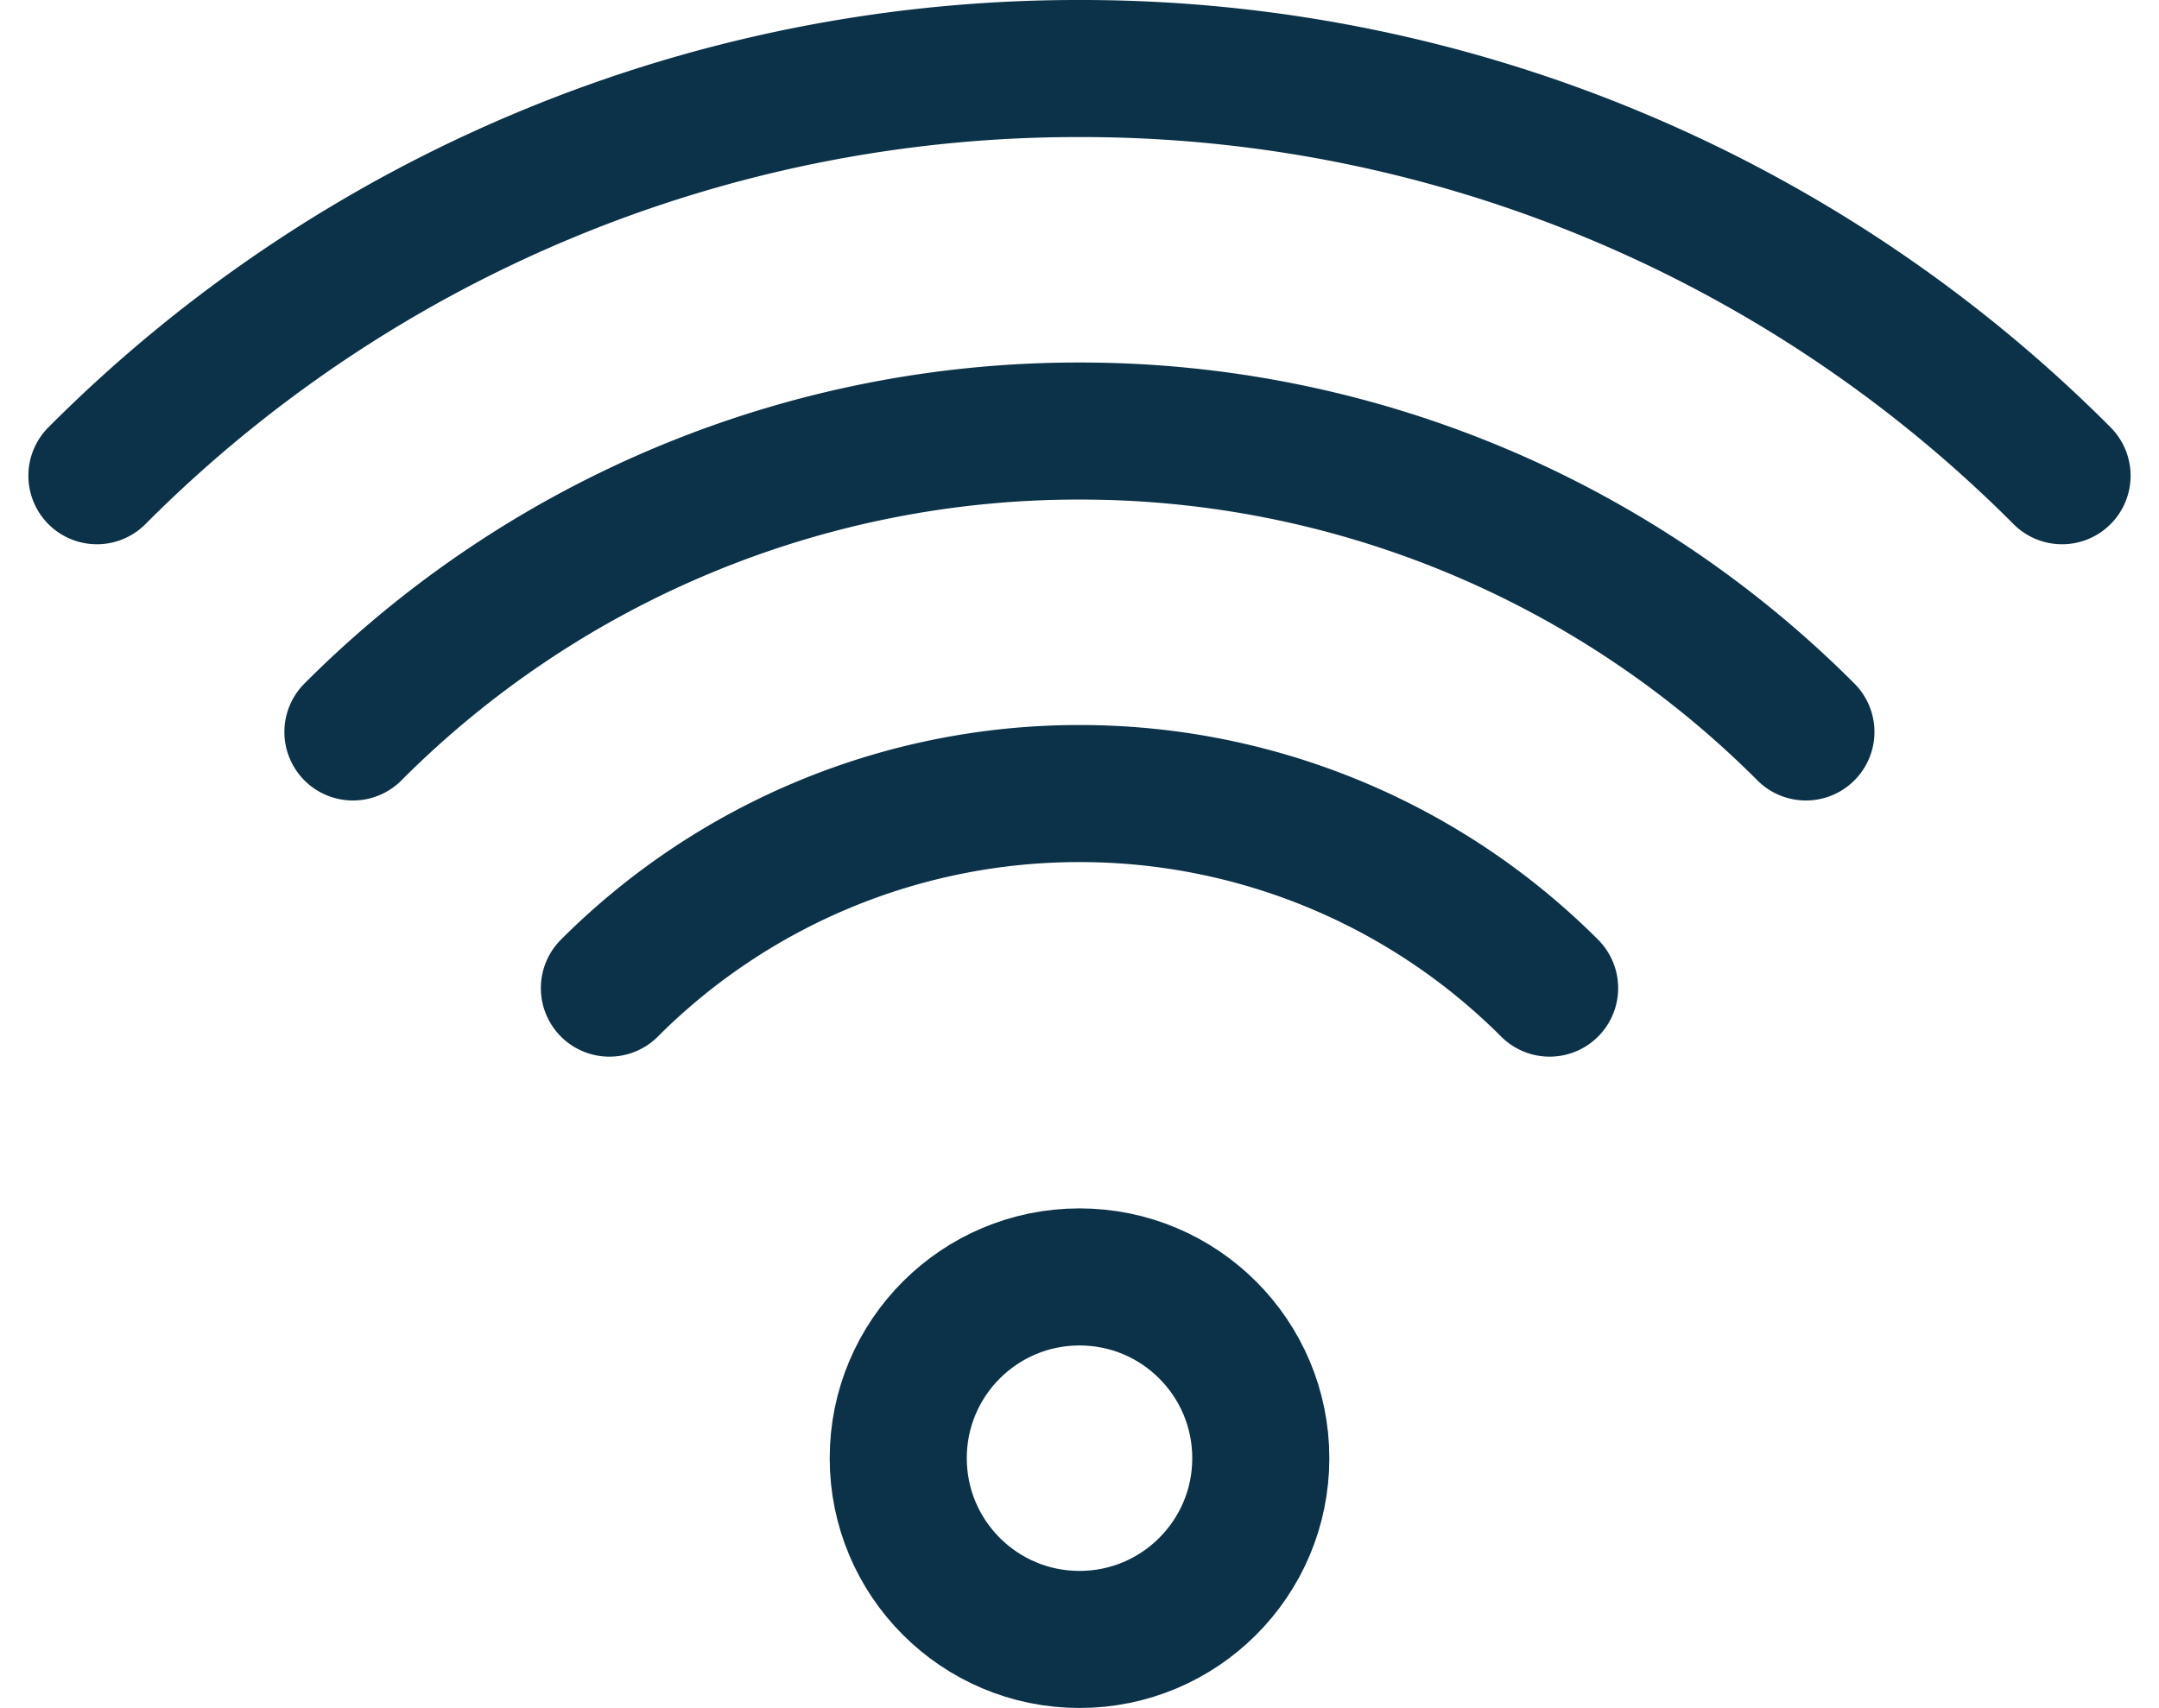 <svg xmlns="http://www.w3.org/2000/svg" width="63.003" height="49.847" viewBox="0 0 63.003 49.847">
  <g id="Group_988" data-name="Group 988" transform="translate(246.886 -618.393)">
    <g id="wi_fi" data-name="wi fi" transform="translate(-244.058 620.393)">
      <path id="Path_263" data-name="Path 263" d="M-244.058,632.277a40.4,40.4,0,0,1,28.673-11.884,40.4,40.4,0,0,1,28.673,11.884" transform="translate(244.058 -620.393)" fill="none" stroke="#0b3248" stroke-linecap="round" stroke-miterlimit="10" stroke-width="4"/>
      <path id="Path_264" data-name="Path 264" d="M-198.071,634.26a29.91,29.91,0,0,0-21.2-8.782,29.9,29.9,0,0,0-21.2,8.782" transform="translate(247.942 -614.898)" fill="none" stroke="#0b3248" stroke-linecap="round" stroke-miterlimit="10" stroke-width="4"/>
      <path id="Path_265" data-name="Path 265" d="M-209.433,636.241a19.379,19.379,0,0,0-13.72-5.678,19.378,19.378,0,0,0-13.717,5.678" transform="translate(251.825 -609.403)" fill="none" stroke="#0b3248" stroke-linecap="round" stroke-miterlimit="10" stroke-width="4"/>
      <circle id="Ellipse_31" data-name="Ellipse 31" cx="5.29" cy="5.29" r="5.29" transform="translate(23.384 35.267)" fill="none" stroke="#0b3248" stroke-linecap="round" stroke-miterlimit="10" stroke-width="4"/>
    </g>
  </g>
</svg>

